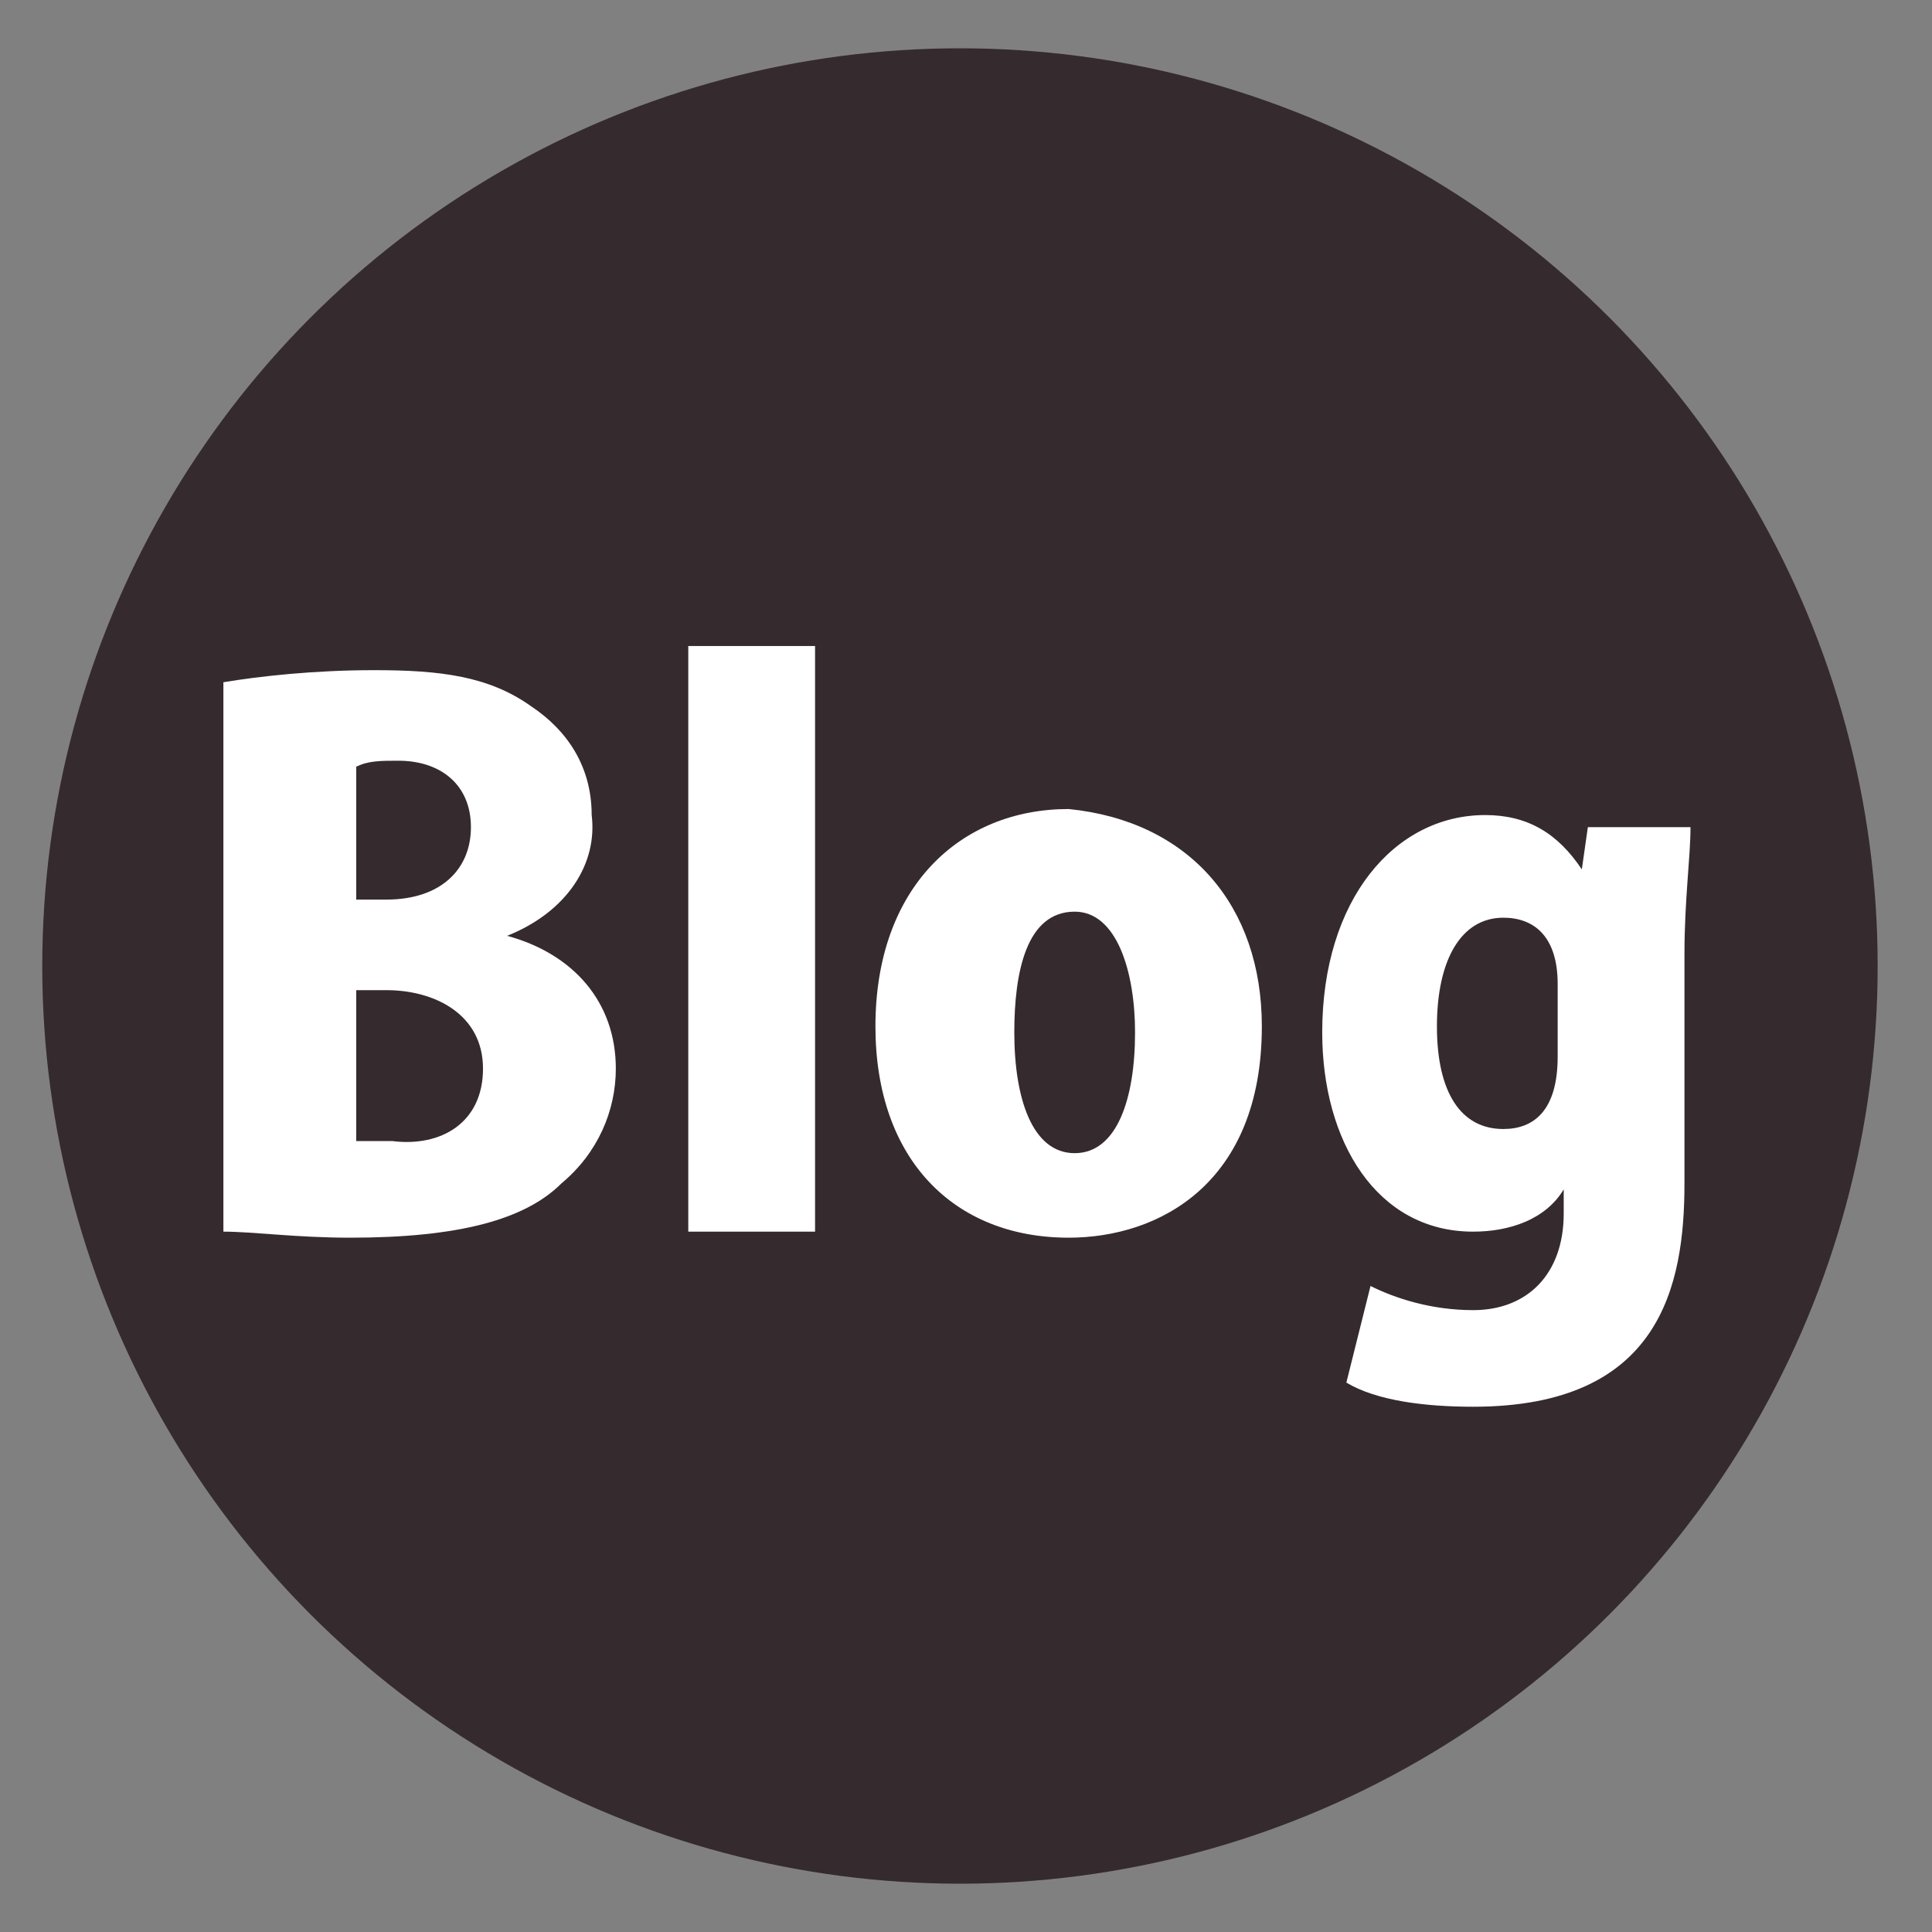 <?xml version="1.0" encoding="utf-8"?>
<!-- Generator: Adobe Illustrator 27.4.1, SVG Export Plug-In . SVG Version: 6.00 Build 0)  -->
<svg version="1.1" id="sns" xmlns="http://www.w3.org/2000/svg" xmlns:xlink="http://www.w3.org/1999/xlink" x="0px" y="0px"
	 width="32px" height="32px" viewBox="0 0 32 32" style="enable-background:new 0 0 32 32;" xml:space="preserve">
<rect x="0" y="0" width="32" height="32" fill="#808080" stroke="none"/>
<style type="text/css">
	.st0{fill:#352A2D;}
	.st1{fill:#FFFFFF;}
</style>
<circle class="st0" cx="15.9" cy="16" r="15.2"/>
<g>
	<path class="st1" d="M8.4,15.5c1.1,0.3,1.8,1.1,1.8,2.2c0,0.7-0.3,1.4-0.9,1.9c-0.6,0.6-1.7,0.9-3.5,0.9c-0.9,0-1.6-0.1-2.1-0.1
		v-9.1c0.6-0.1,1.5-0.2,2.5-0.2c1.1,0,1.9,0.1,2.6,0.6c0.6,0.4,1,1,1,1.8C9.9,14.3,9.4,15.1,8.4,15.5L8.4,15.5z M6.4,14.9
		c0.9,0,1.4-0.5,1.4-1.2c0-0.7-0.5-1.1-1.2-1.1c-0.3,0-0.5,0-0.7,0.1v2.2H6.4z M5.9,18.9c0.2,0,0.3,0,0.6,0C7.3,19,8,18.6,8,17.7
		c0-0.9-0.8-1.3-1.6-1.3H5.9V18.9z"/>
	<path class="st1" d="M13.5,20.4h-2.1v-9.7h2.1V20.4z"/>
	<path class="st1" d="M20.9,17c0,2.6-1.7,3.5-3.2,3.5c-1.9,0-3.2-1.3-3.2-3.5c0-2.3,1.4-3.6,3.2-3.6C19.7,13.6,20.9,15,20.9,17z
		 M17.8,15.1c-0.8,0-1,1-1,2c0,1.1,0.3,2,1,2c0.7,0,1-0.9,1-2C18.8,16.1,18.5,15.1,17.8,15.1z"/>
	<path class="st1" d="M28,13.7c0,0.5-0.1,1.2-0.1,2.1v3.8c0,1.7-0.4,3.7-3.5,3.7c-0.8,0-1.6-0.1-2.1-0.4l0.4-1.6
		c0.4,0.2,1,0.4,1.7,0.4c0.9,0,1.5-0.6,1.5-1.6v-0.4h0c-0.3,0.5-0.9,0.7-1.5,0.7c-1.6,0-2.5-1.5-2.5-3.3c0-2.2,1.2-3.6,2.7-3.6
		c0.7,0,1.2,0.3,1.6,0.9h0l0.1-0.7H28z M25.8,16.3c0-0.8-0.4-1.1-0.9-1.1c-0.7,0-1.1,0.7-1.1,1.8c0,1.1,0.4,1.7,1.1,1.7
		c0.5,0,0.9-0.3,0.9-1.2V16.3z"/>
</g>
</svg>
